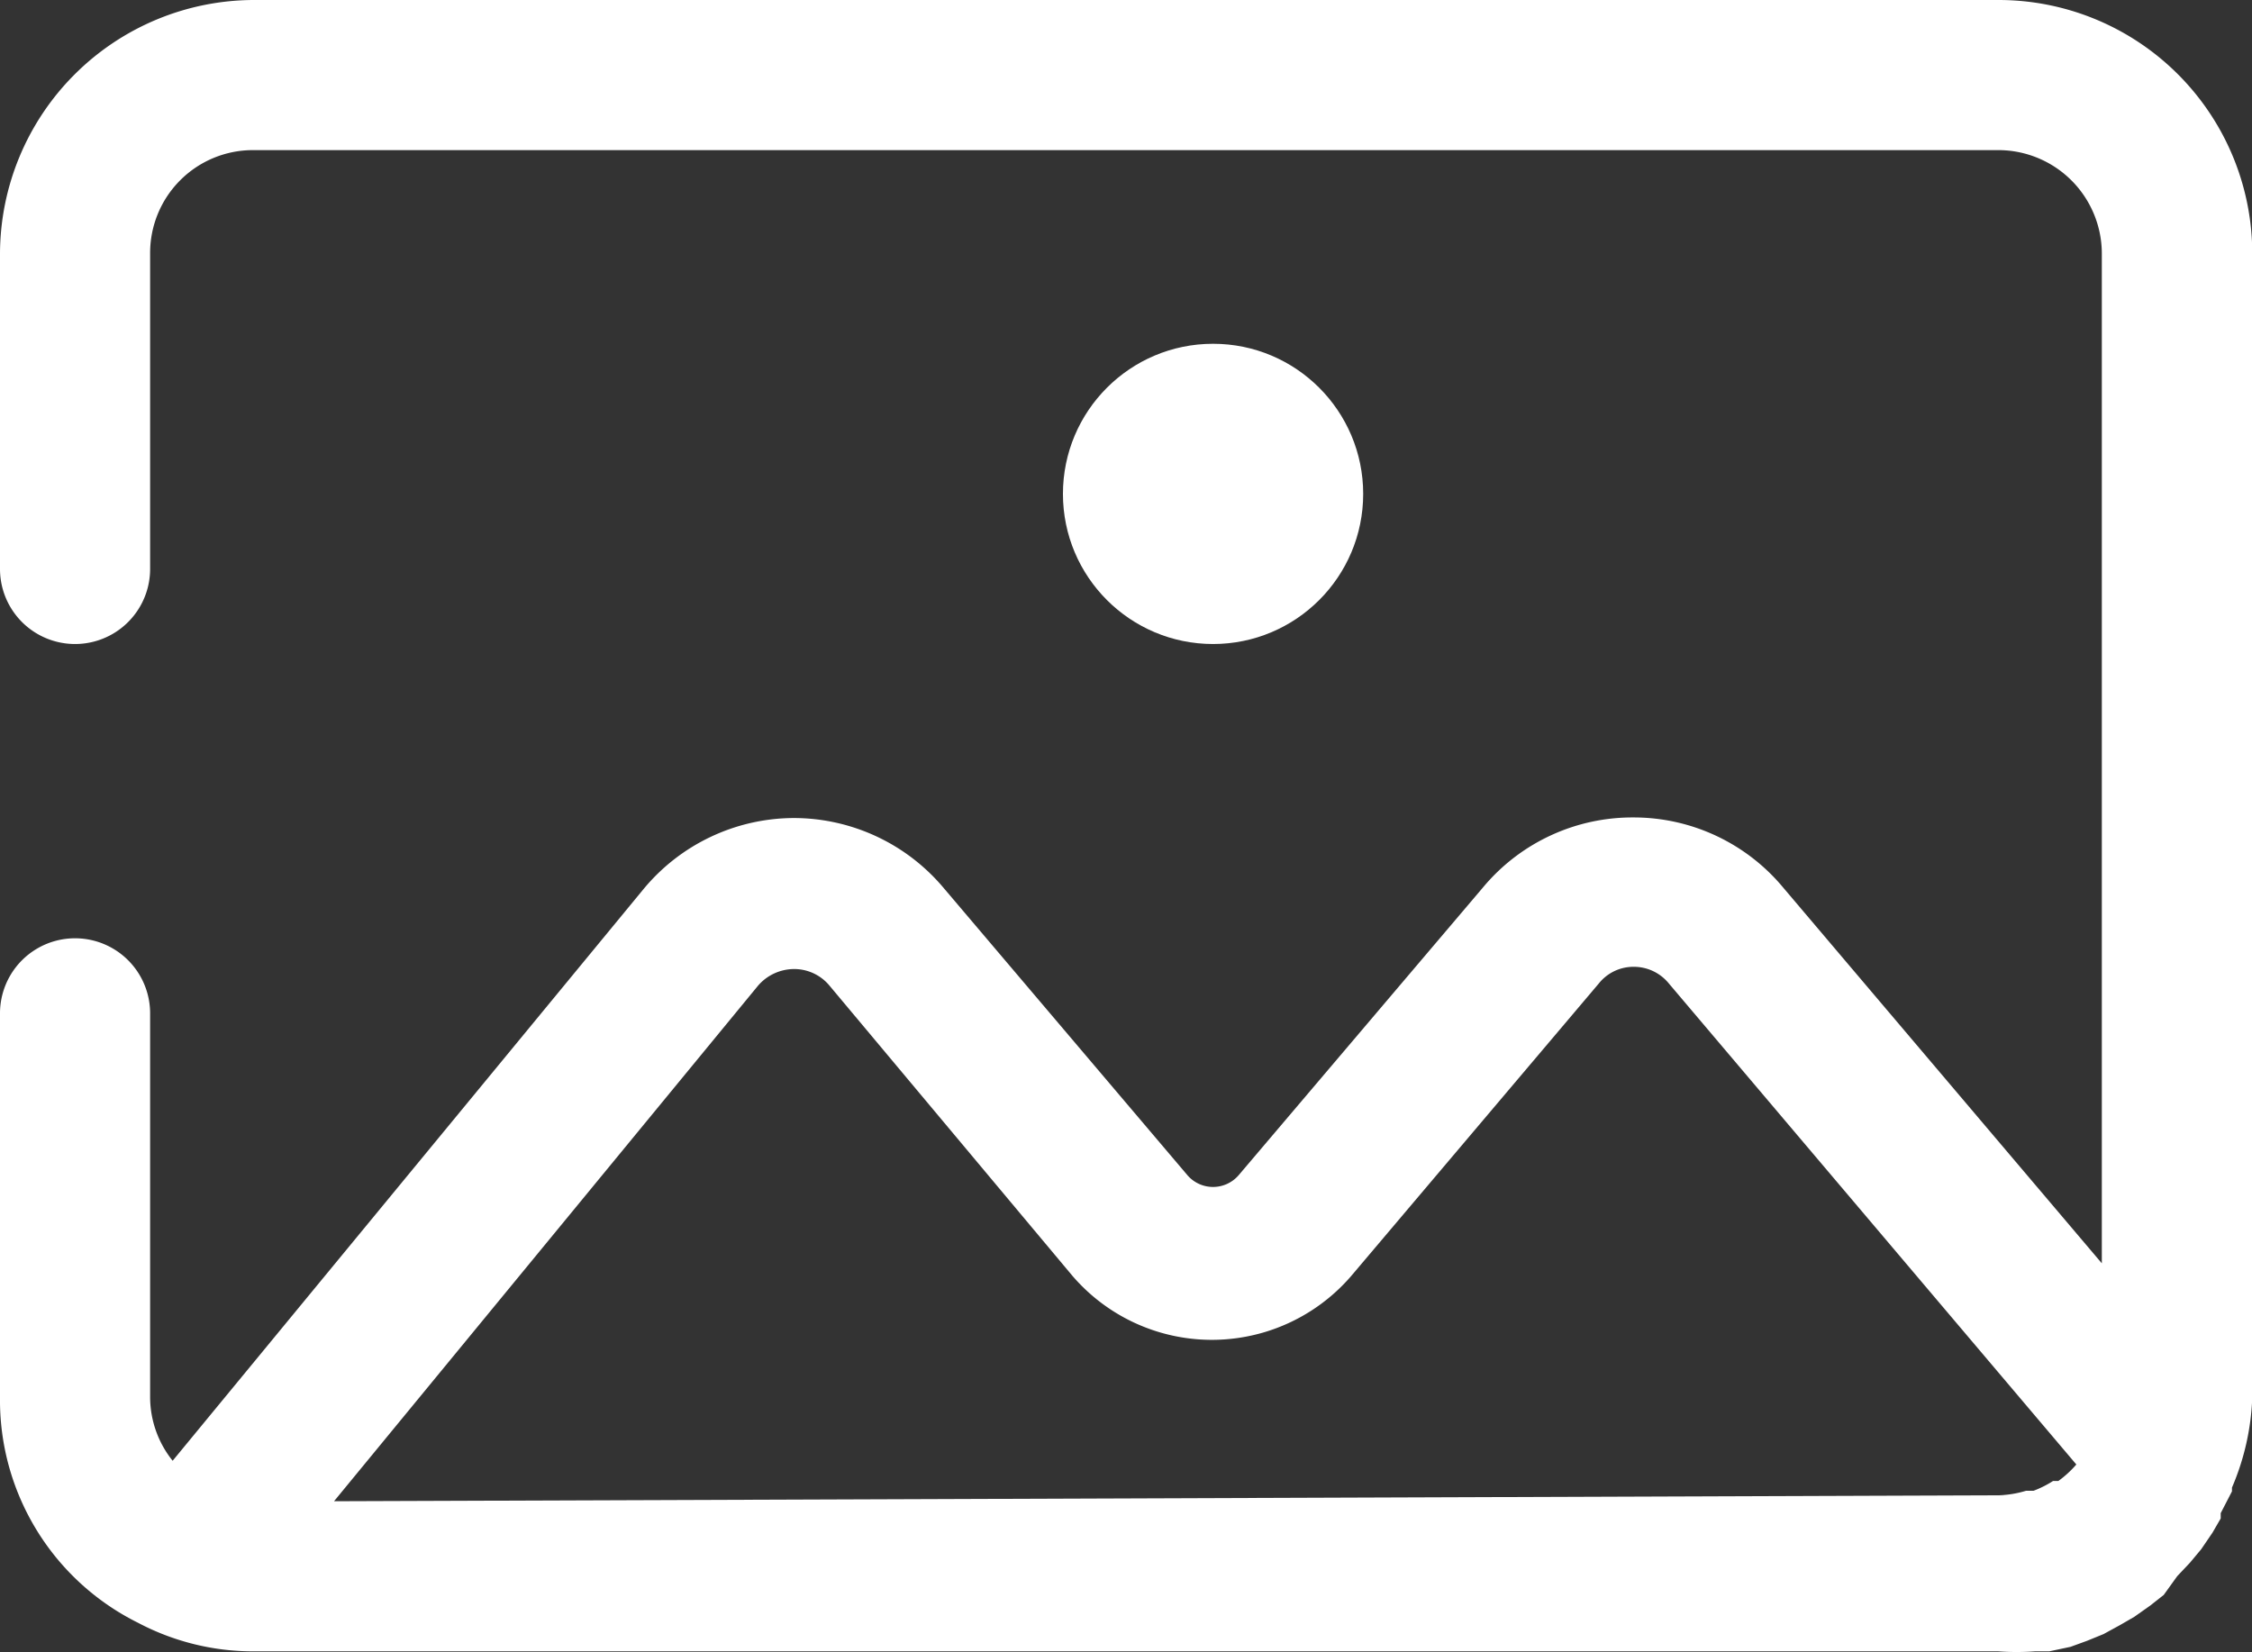 <svg xmlns="http://www.w3.org/2000/svg" width="42.394" height="31.101" viewBox="0 0 42.394 31.101">
  <rect x="0" y="0" width="42.394" height="31.101" fill="#333333" stroke="none"/>
  <g id="Layer_2" data-name="Layer 2" transform="translate(-1 -5)">
    <path id="Path_829" data-name="Path 829" d="M38.617,5H5.776A4.79,4.79,0,0,0,1,9.776v5.935a1.413,1.413,0,0,0,2.826,0V9.762A1.936,1.936,0,0,1,5.762,7.826H38.617a1.95,1.95,0,0,1,1.95,1.95V28.783l-5.992-7.066a3.66,3.66,0,0,0-2.826-1.328h0A3.66,3.66,0,0,0,28.923,21.7l-4.607,5.426a.636.636,0,0,1-.961,0l-4.593-5.412A3.688,3.688,0,0,0,15.937,20.4h0a3.688,3.688,0,0,0-2.826,1.342L4.25,32.5a1.922,1.922,0,0,1-.424-1.187V24.077a1.413,1.413,0,0,0-2.826,0v7.235a4.677,4.677,0,0,0,2.6,4.239,4.635,4.635,0,0,0,2.176.537H38.617a4.833,4.833,0,0,0,.692,0h.268l.4-.085.311-.113.311-.127.311-.17.268-.155.3-.212.254-.2.254-.353.24-.254.212-.254.212-.311.155-.268v-.1l.212-.41v-.071a4.72,4.72,0,0,0,.382-1.7V9.776A4.776,4.776,0,0,0,38.617,5ZM7.288,33.262l7.984-9.708a.9.9,0,0,1,.678-.311.862.862,0,0,1,.664.311l4.578,5.469a3.462,3.462,0,0,0,5.243,0L31.1,23.512a.834.834,0,0,1,.65-.311.848.848,0,0,1,.664.311l7.673,9.058a1.964,1.964,0,0,1-.339.311h-.1a1.936,1.936,0,0,1-.367.184H39.14a1.964,1.964,0,0,1-.523.085Z" transform="translate(0 0)" fill="#fff"/>
    <circle id="Ellipse_1" data-name="Ellipse 1" cx="2.826" cy="2.826" r="2.826" transform="translate(21.01 11.472)" fill="#fff"/>
  </g>
</svg>
